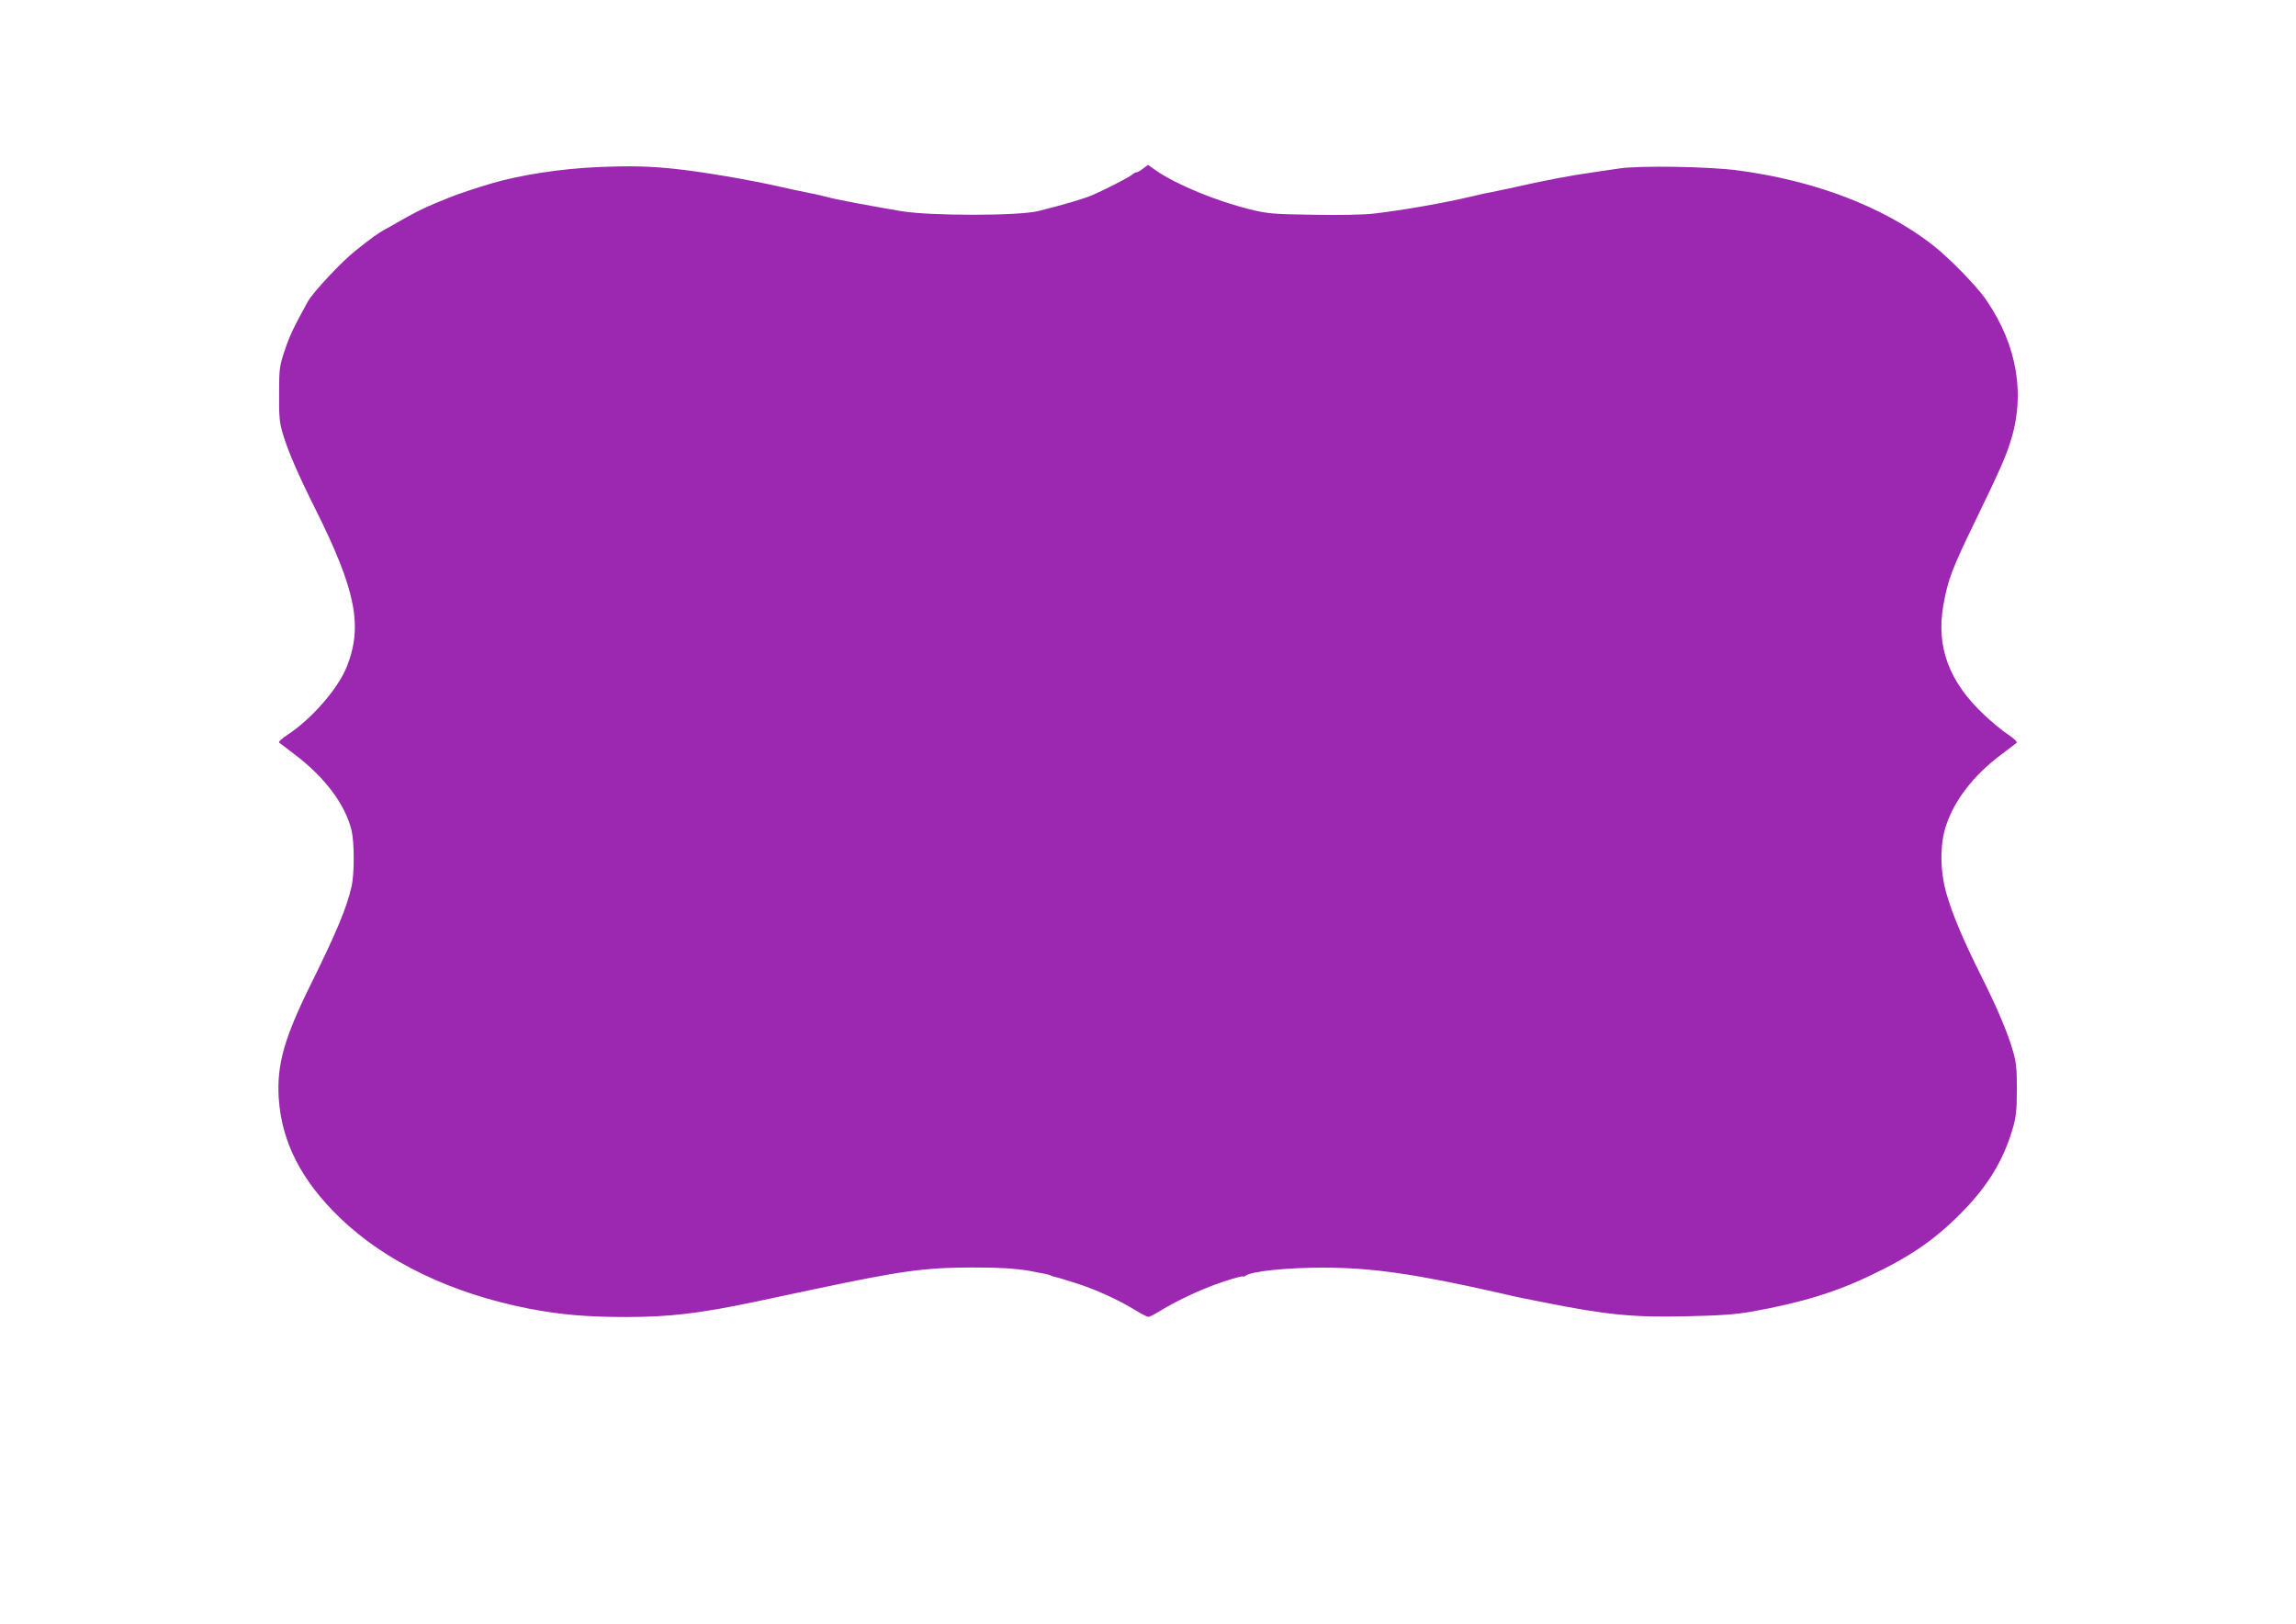 <?xml version="1.0" standalone="no"?>
<!DOCTYPE svg PUBLIC "-//W3C//DTD SVG 20010904//EN"
 "http://www.w3.org/TR/2001/REC-SVG-20010904/DTD/svg10.dtd">
<svg version="1.0" xmlns="http://www.w3.org/2000/svg"
 width="1280pt" height="905pt" viewBox="0 0 1280 905"
 preserveAspectRatio="xMidYMid meet">
<g transform="translate(0,905) scale(0.1,-0.1)"
fill="#9c27b0" stroke="none">
<path d="M3340 8119 c-212 -9 -433 -43 -595 -90 -77 -22 -208 -66 -240 -80
-11 -4 -48 -20 -83 -34 -59 -24 -120 -55 -207 -105 -22 -13 -55 -32 -73 -41
-31 -17 -75 -48 -161 -117 -76 -60 -237 -232 -265 -283 -77 -140 -100 -187
-128 -270 -30 -89 -32 -103 -32 -244 -1 -129 2 -161 22 -227 27 -91 84 -223
180 -415 226 -452 266 -653 175 -880 -49 -123 -199 -294 -332 -380 -29 -19
-50 -38 -45 -42 5 -4 45 -35 89 -68 168 -127 281 -280 315 -422 16 -68 16
-243 0 -312 -27 -119 -84 -256 -229 -549 -146 -295 -189 -447 -177 -631 16
-245 126 -460 342 -668 253 -244 622 -421 1051 -505 176 -34 324 -47 543 -47
243 0 411 20 720 85 63 13 212 45 330 70 488 103 609 120 880 121 155 0 232
-5 315 -18 61 -11 115 -22 120 -25 6 -4 16 -7 24 -9 8 -1 60 -16 115 -34 112
-35 239 -93 334 -151 34 -21 67 -38 73 -38 7 0 28 10 48 22 106 66 244 131
365 172 60 20 111 34 114 31 3 -2 10 -1 16 4 30 25 235 46 436 45 269 0 511
-35 970 -139 129 -30 129 -29 260 -55 347 -69 496 -84 790 -77 187 4 274 10
365 26 275 49 469 108 670 205 229 110 365 206 517 364 132 137 215 274 265
439 23 77 26 106 27 228 0 118 -3 152 -23 220 -30 103 -85 233 -176 415 -99
198 -158 337 -191 450 -39 130 -41 280 -5 388 46 141 155 282 305 394 45 34
85 64 89 68 5 4 -16 24 -47 45 -31 20 -90 69 -132 108 -198 185 -271 380 -230
613 26 146 47 201 187 489 123 253 155 326 184 413 88 268 43 545 -132 800
-53 78 -209 237 -303 310 -273 210 -651 355 -1080 412 -161 22 -550 28 -663
11 -34 -5 -98 -15 -142 -21 -131 -18 -286 -48 -470 -90 -27 -6 -71 -15 -96
-20 -25 -4 -75 -15 -110 -24 -156 -37 -389 -78 -554 -97 -52 -6 -195 -9 -335
-6 -222 3 -255 6 -351 30 -190 47 -408 137 -522 215 l-47 33 -27 -20 c-14 -12
-30 -21 -36 -21 -6 0 -18 -6 -26 -14 -18 -15 -152 -84 -222 -114 -47 -20 -162
-54 -299 -88 -109 -28 -603 -28 -765 -1 -184 31 -378 68 -411 78 -17 5 -64 16
-105 24 -41 8 -114 23 -164 35 -173 39 -432 83 -585 99 -143 15 -249 17 -420
10z"/>
</g>
</svg>
